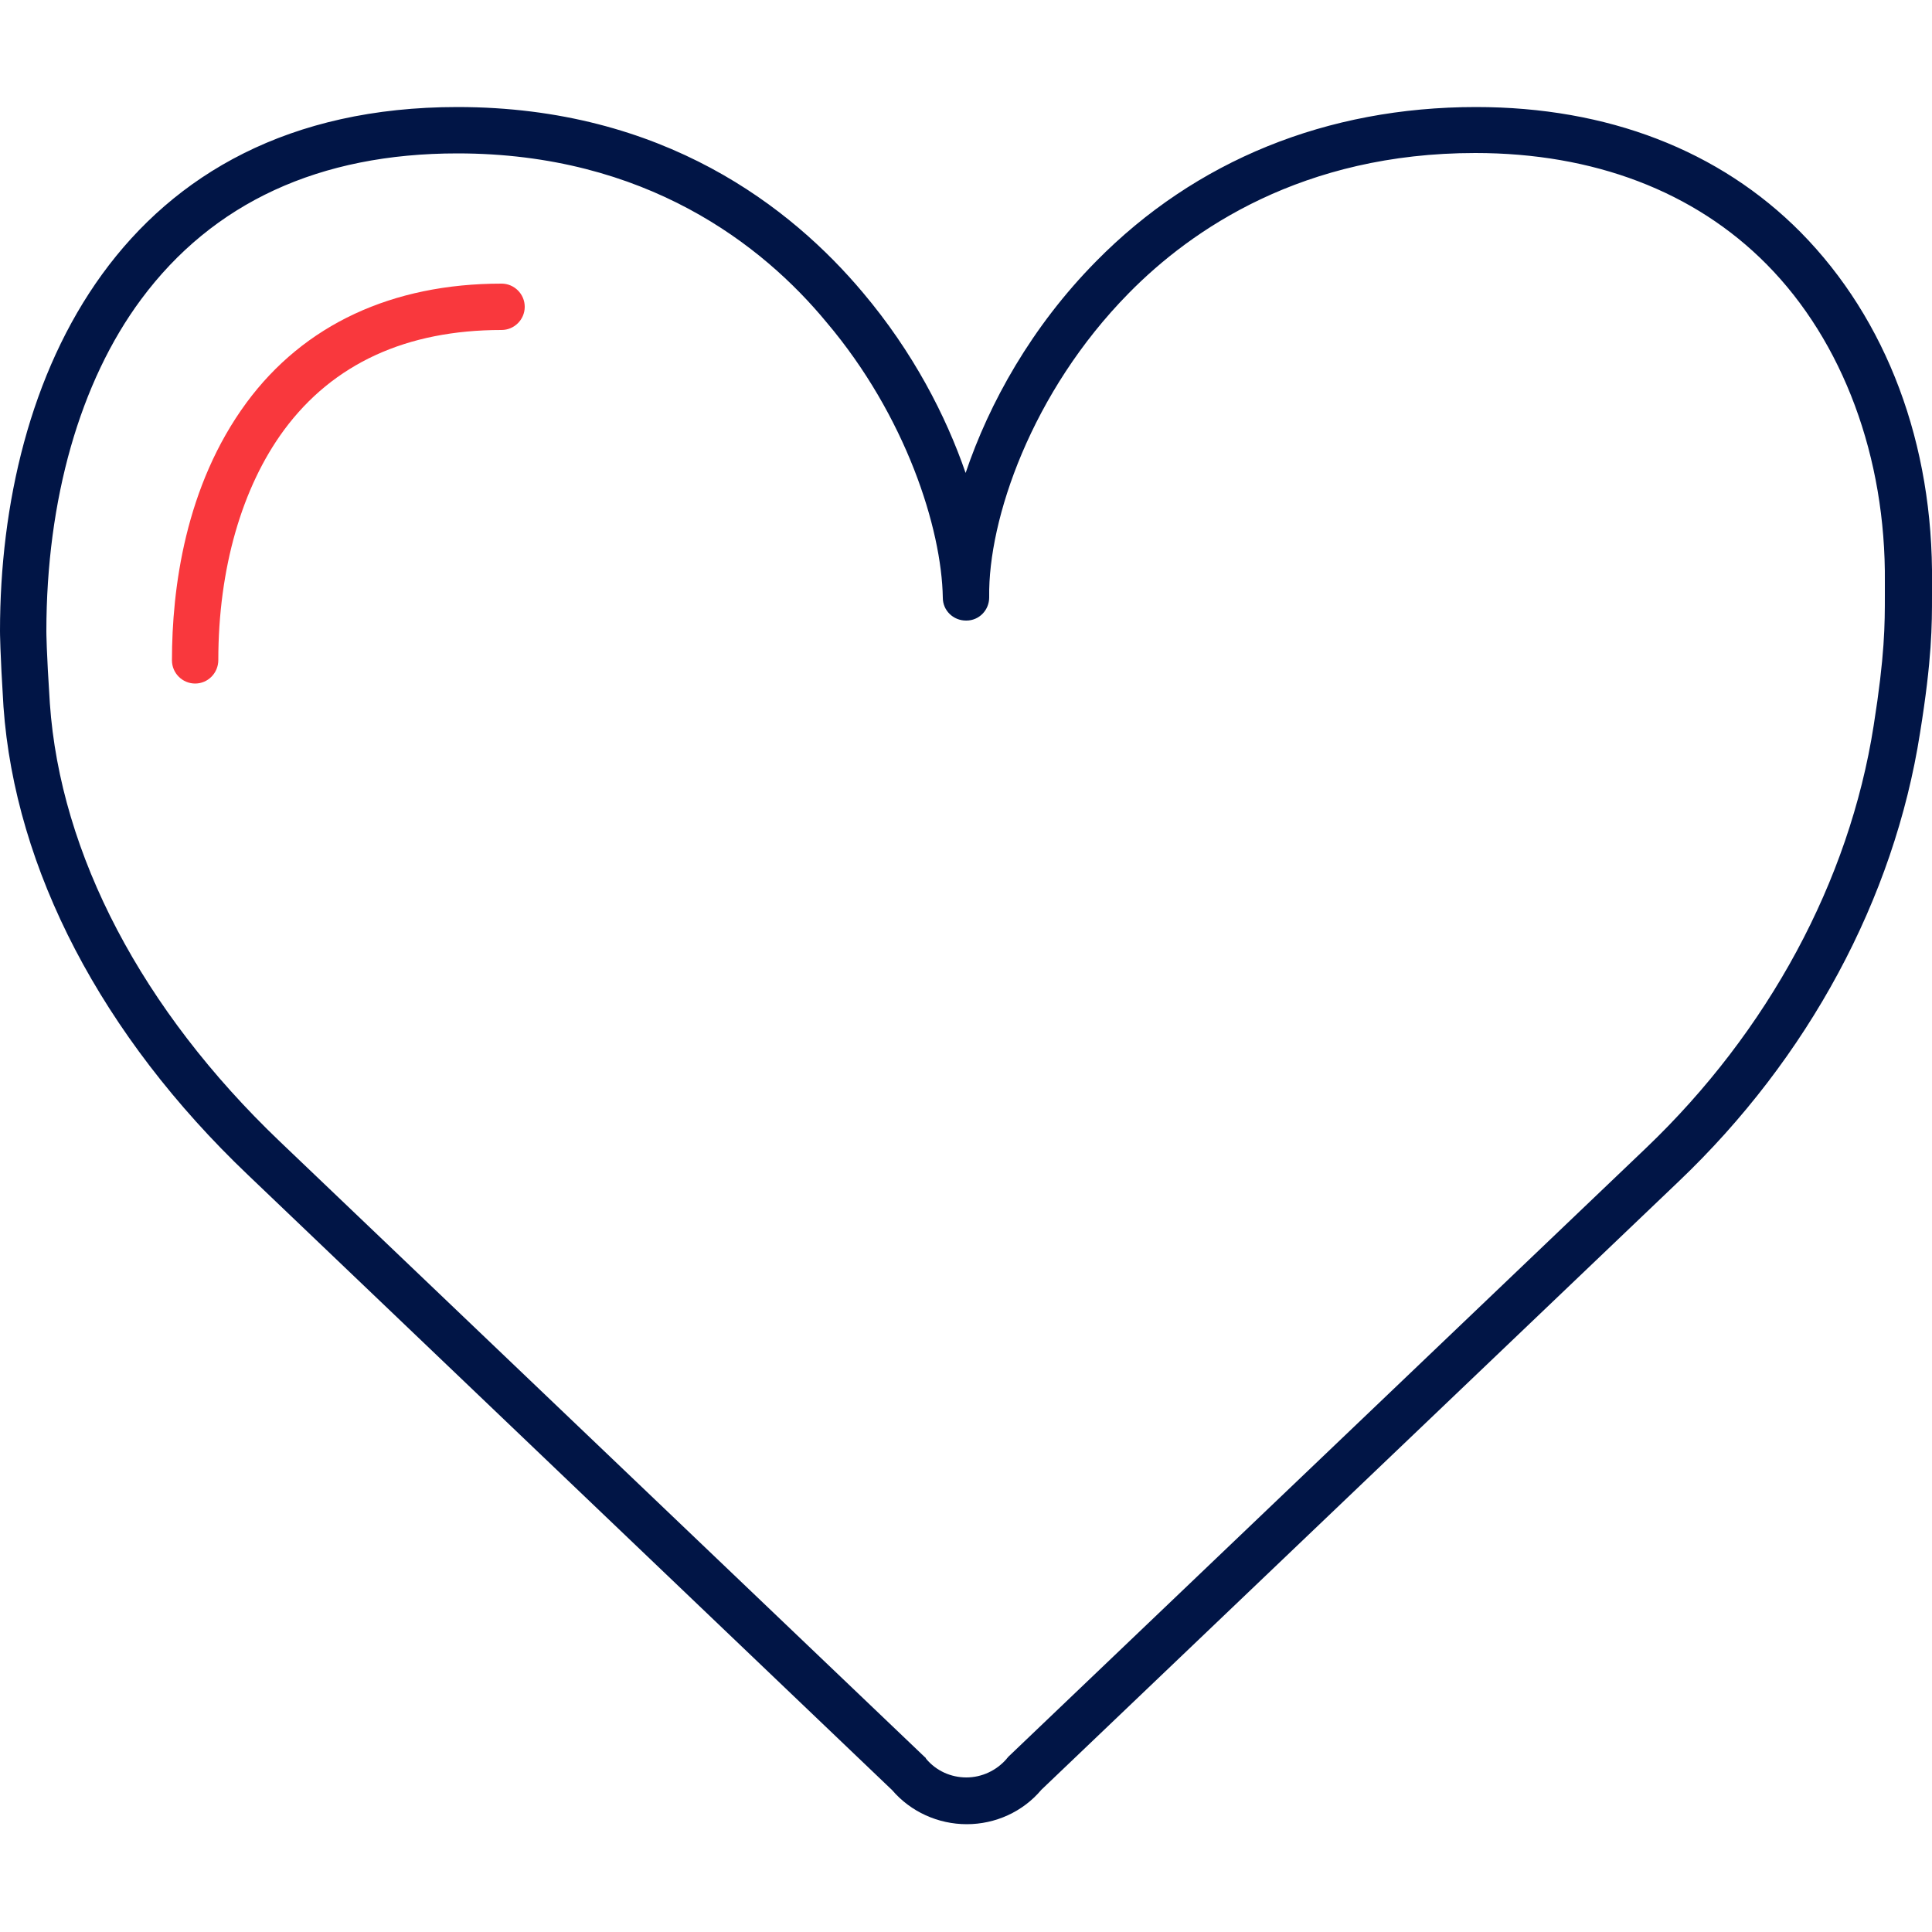 <svg width="80" height="80" viewBox="0 0 80 80" fill="none" xmlns="http://www.w3.org/2000/svg">
<g clip-path="url(#clip0_2027_3315)">
<path d="M40.032 75.536C38.848 75.536 37.712 75.024 36.944 74.128L10.272 48.656C4.208 42.88 0.624 36 0.144 29.264C0 26.96 0 26.16 0 26.128C0 15.648 4.976 4.432 18.944 4.432C27.488 4.432 32.784 8.608 35.728 12.112C37.808 14.576 39.168 17.216 39.984 19.584C40.96 16.688 42.72 13.52 45.392 10.816C49.504 6.64 54.944 4.432 61.12 4.432C66.56 4.432 71.2 6.224 74.56 9.616C78.128 13.232 80.064 18.384 80 24.144V24.656C80 25.888 80 27.28 79.504 30.352C78.432 37.216 74.88 43.808 69.504 48.928L43.12 74.112C42.352 75.024 41.216 75.536 40.032 75.536ZM18.944 6.352C13.232 6.352 8.816 8.384 5.84 12.4C3.312 15.808 1.92 20.688 1.92 26.144C1.92 26.16 1.92 26.928 2.064 29.12C2.496 35.376 5.888 41.824 11.584 47.264L38.288 72.752C38.32 72.768 38.336 72.8 38.352 72.832C38.768 73.328 39.376 73.6 40.016 73.6C40.656 73.6 41.264 73.312 41.68 72.832C41.696 72.8 41.728 72.784 41.744 72.752L68.16 47.536C73.216 42.704 76.576 36.496 77.584 30.048C78.048 27.12 78.048 25.856 78.048 24.64V24.112C78.096 18.944 76.32 14.144 73.152 10.944C70.16 7.92 65.984 6.336 61.088 6.336C53.952 6.336 49.344 9.488 46.736 12.144C42.704 16.24 40.912 21.52 40.96 24.72V24.736C40.96 25.264 40.544 25.696 40.016 25.696H40C39.472 25.696 39.04 25.28 39.04 24.752C38.992 21.872 37.504 17.216 34.224 13.344C31.584 10.144 26.736 6.352 18.944 6.352Z" fill="#011546"/>
<path d="M8.08 28.304C7.552 28.304 7.12 27.872 7.12 27.344C7.12 24.384 7.664 20.128 10.208 16.672C12.592 13.44 16.24 11.744 20.768 11.744C21.296 11.744 21.728 12.176 21.728 12.704C21.728 13.232 21.296 13.664 20.768 13.664C16.832 13.664 13.792 15.056 11.76 17.808C10.016 20.176 9.04 23.552 9.04 27.328C9.04 27.872 8.608 28.304 8.08 28.304Z" fill="#F9383D"/>
</g>
<defs>
<clipPath id="clip0_2027_3315">
<rect width="80" height="80" fill="white"/>
</clipPath>
</defs>
</svg>
